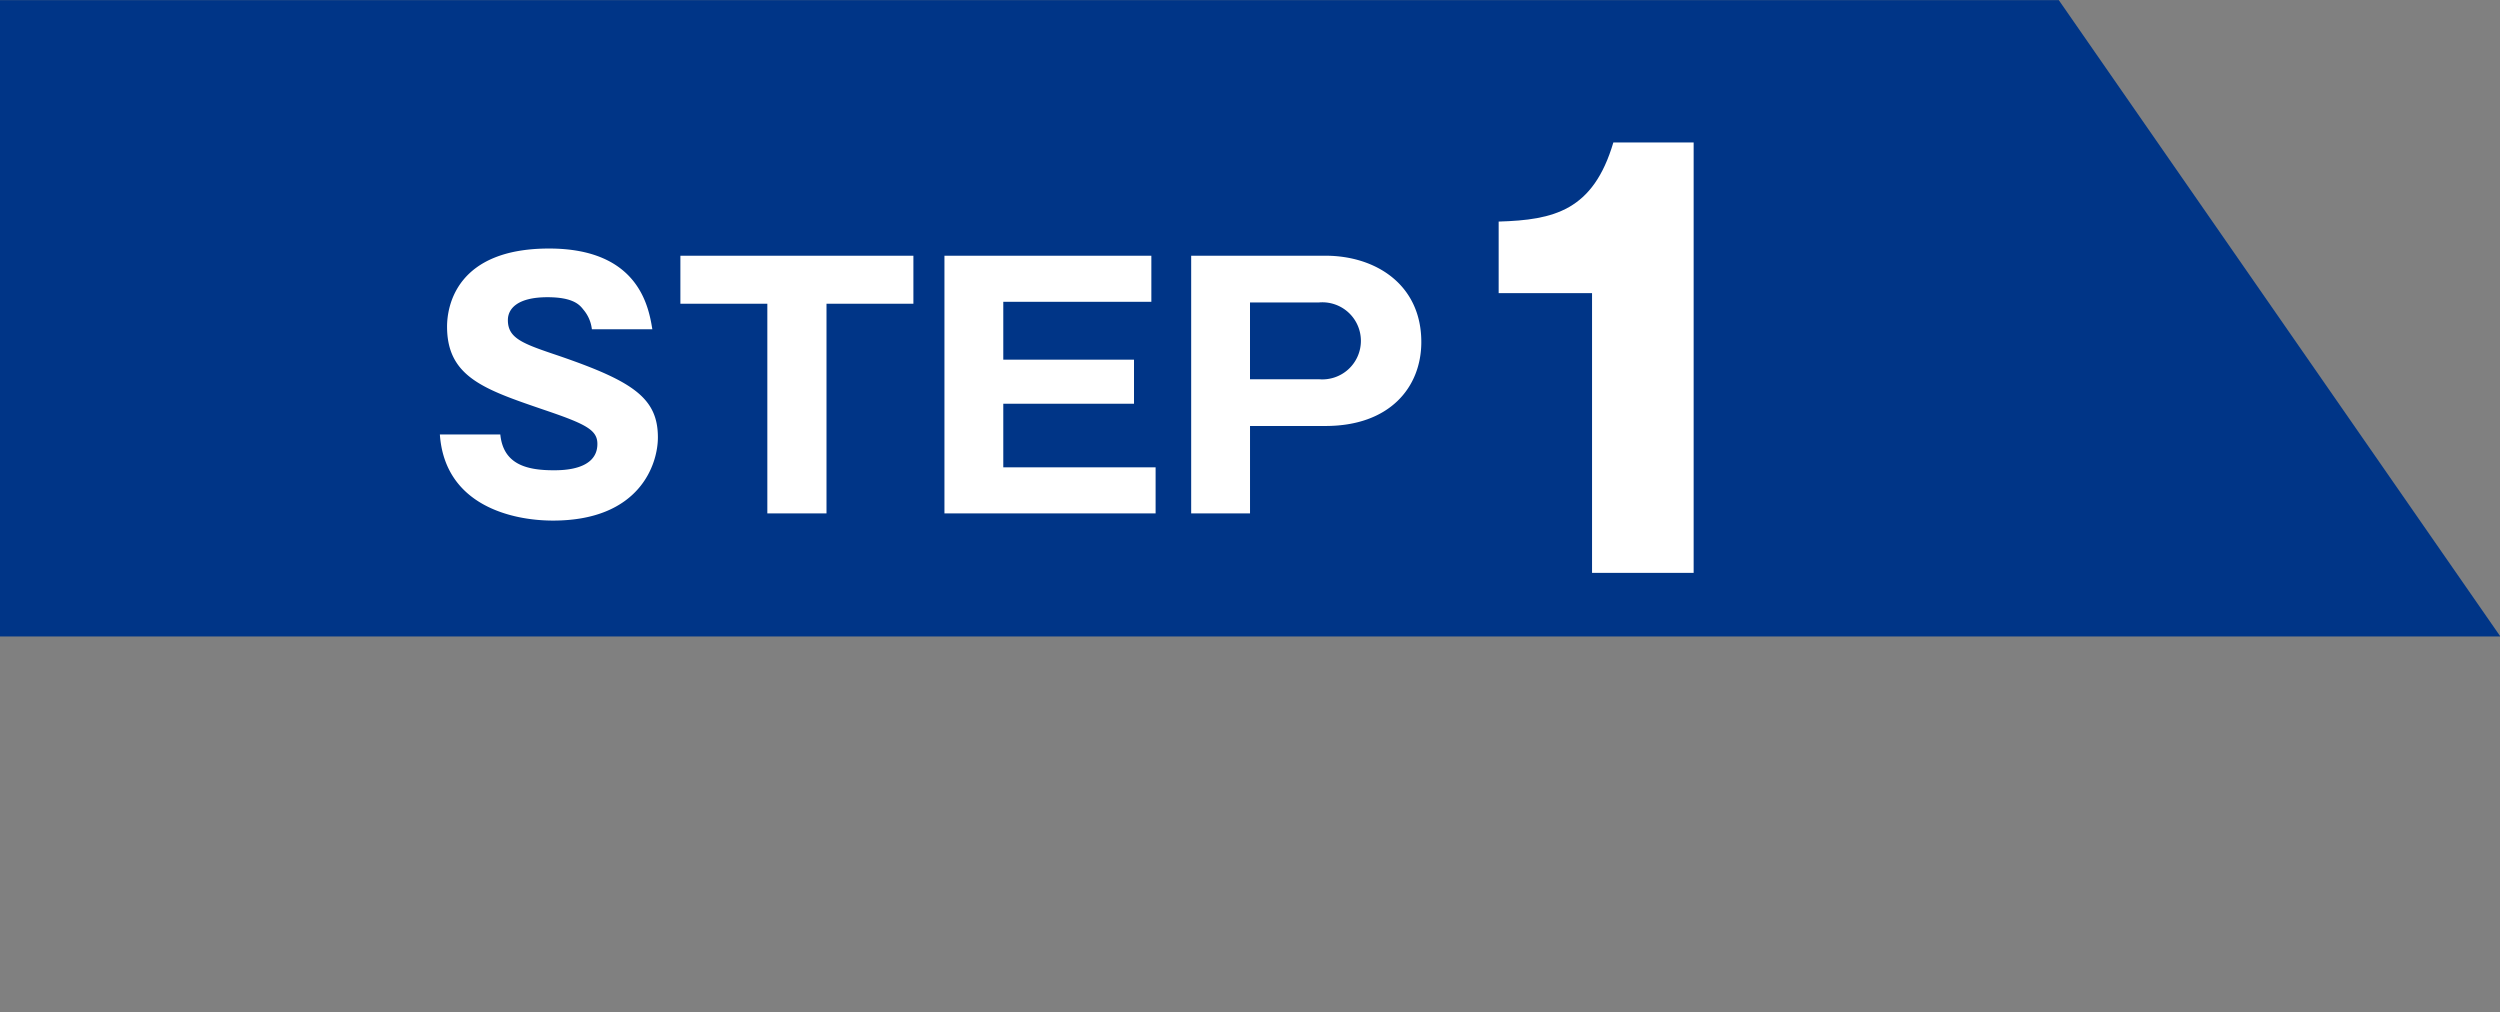 <svg id="flow01" xmlns="http://www.w3.org/2000/svg" width="153" height="61.94" viewBox="0 0 153 61.94">
  <rect x="0" y="0" width="153" height="61.94" fill="#808080" stroke="none"/>
  <defs>
    <style>
      .cls-1 {
        fill: #003587;
      }

      .cls-1, .cls-2 {
        fill-rule: evenodd;
      }

      .cls-2 {
        fill: #fff;
      }
    </style>
  </defs>
  <path id="長方形_8" data-name="長方形 8" class="cls-1" d="M683,9352.26v0.03H530v-38.94H656" transform="translate(-530 -9313.34)"/>
  <path id="STEP" class="cls-2" d="M556.92,9339.93c0.3,4.33,4.4,5.27,6.922,5.27,5.321,0,6.421-3.46,6.421-5.09,0-2.42-1.54-3.44-6.081-5-2.2-.74-3.1-1.06-3.1-2.18,0-.72.62-1.4,2.421-1.4,1.6,0,1.98.48,2.2,0.76a2.238,2.238,0,0,1,.52,1.2h3.7c-0.22-1.34-.82-4.94-6.321-4.94-5.682,0-6.242,3.54-6.242,4.78,0,3.08,2.281,3.84,5.9,5.08,2.6,0.88,3.3,1.24,3.3,2.1,0,1.61-2.14,1.61-2.68,1.61-1.681,0-3.081-.38-3.261-2.19h-3.7Zm23.662-8H585.9v-2.94H571.64v2.94h5.321v12.83h3.621v-12.83Zm10.819,10.01v-3.89h8v-2.7h-8v-3.54h9.062v-2.82H587.8v15.77h12.923v-2.82H591.4Zm11.5,2.82h3.6v-5.35h4.621c3.921,0,5.862-2.36,5.862-5.14,0-3.52-2.8-5.28-5.862-5.28H602.9v15.77Zm3.6-12.91h4.221a2.359,2.359,0,1,1,0,4.7H606.5v-4.7Z" transform="translate(-530 -9313.34)"/>
  <path id="_1" data-name="1" class="cls-2" d="M633.651,9348.4v-26.34h-4.914c-1.237,4.18-3.643,4.74-7.019,4.84v4.38h5.715v17.12h6.218Z" transform="translate(-530 -9313.34)"/>
</svg>

